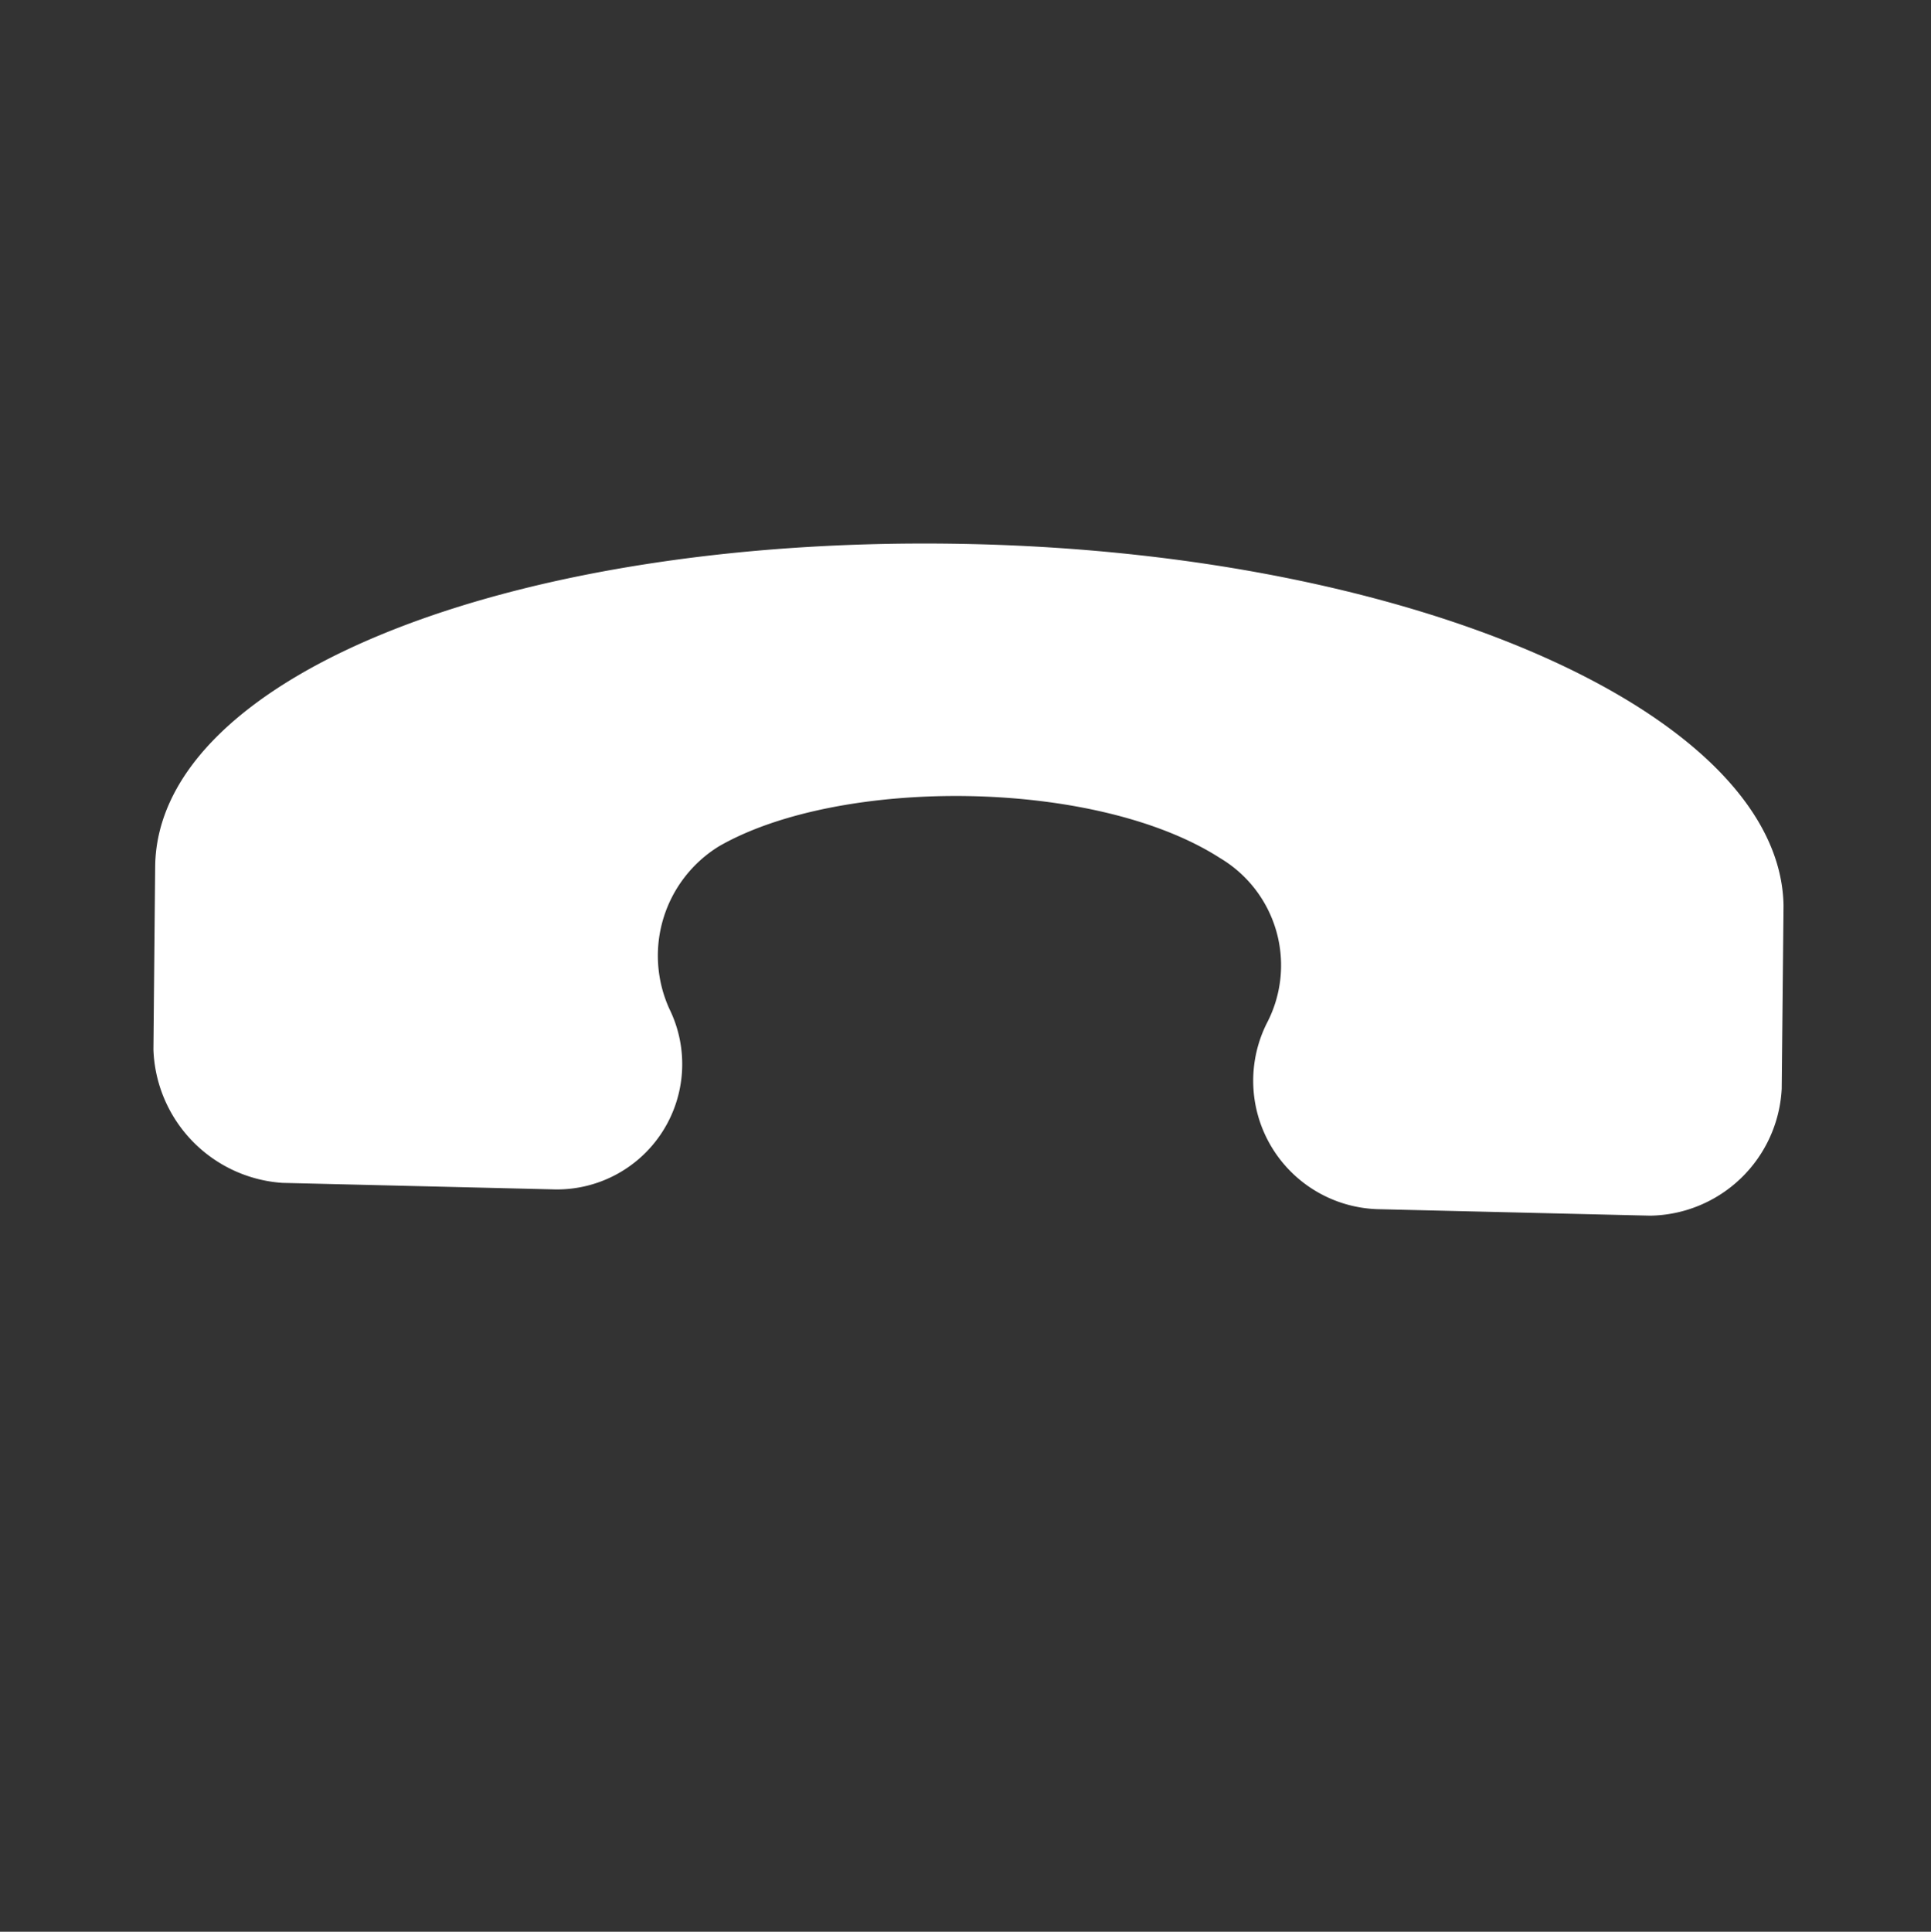 <svg xmlns="http://www.w3.org/2000/svg" width="36.081" height="36.091" viewBox="0 0 36.081 36.091">
  <rect x="0" y="0" width="36.081" height="36.091" fill="#333333" stroke="none"/>
  <g id="call_down" transform="matrix(-0.719, 0.695, -0.695, -0.719, 111.538, -60.904)">
    <g id="Group_916" data-name="Group 916" transform="translate(109.442 -4.706)">
      <path id="Path_1199" data-name="Path 1199" d="M25.19,18.88l-3.54-3.59a2.341,2.341,0,0,0-3.92.9,2.4,2.4,0,0,1-2.782,1.539c-2.529-.641-5.943-3.975-6.575-6.667A2.33,2.33,0,0,1,9.892,8.238a2.4,2.4,0,0,0,.885-3.975L7.236.673a2.5,2.5,0,0,0-3.414,0L1.42,3.109c-2.4,2.564.253,9.36,6.2,15.386s12.644,8.847,15.172,6.283l2.4-2.436A2.587,2.587,0,0,0,25.19,18.88Z" transform="translate(-0.539 0)" fill="#fff"/>
    </g>
  </g>
</svg>

